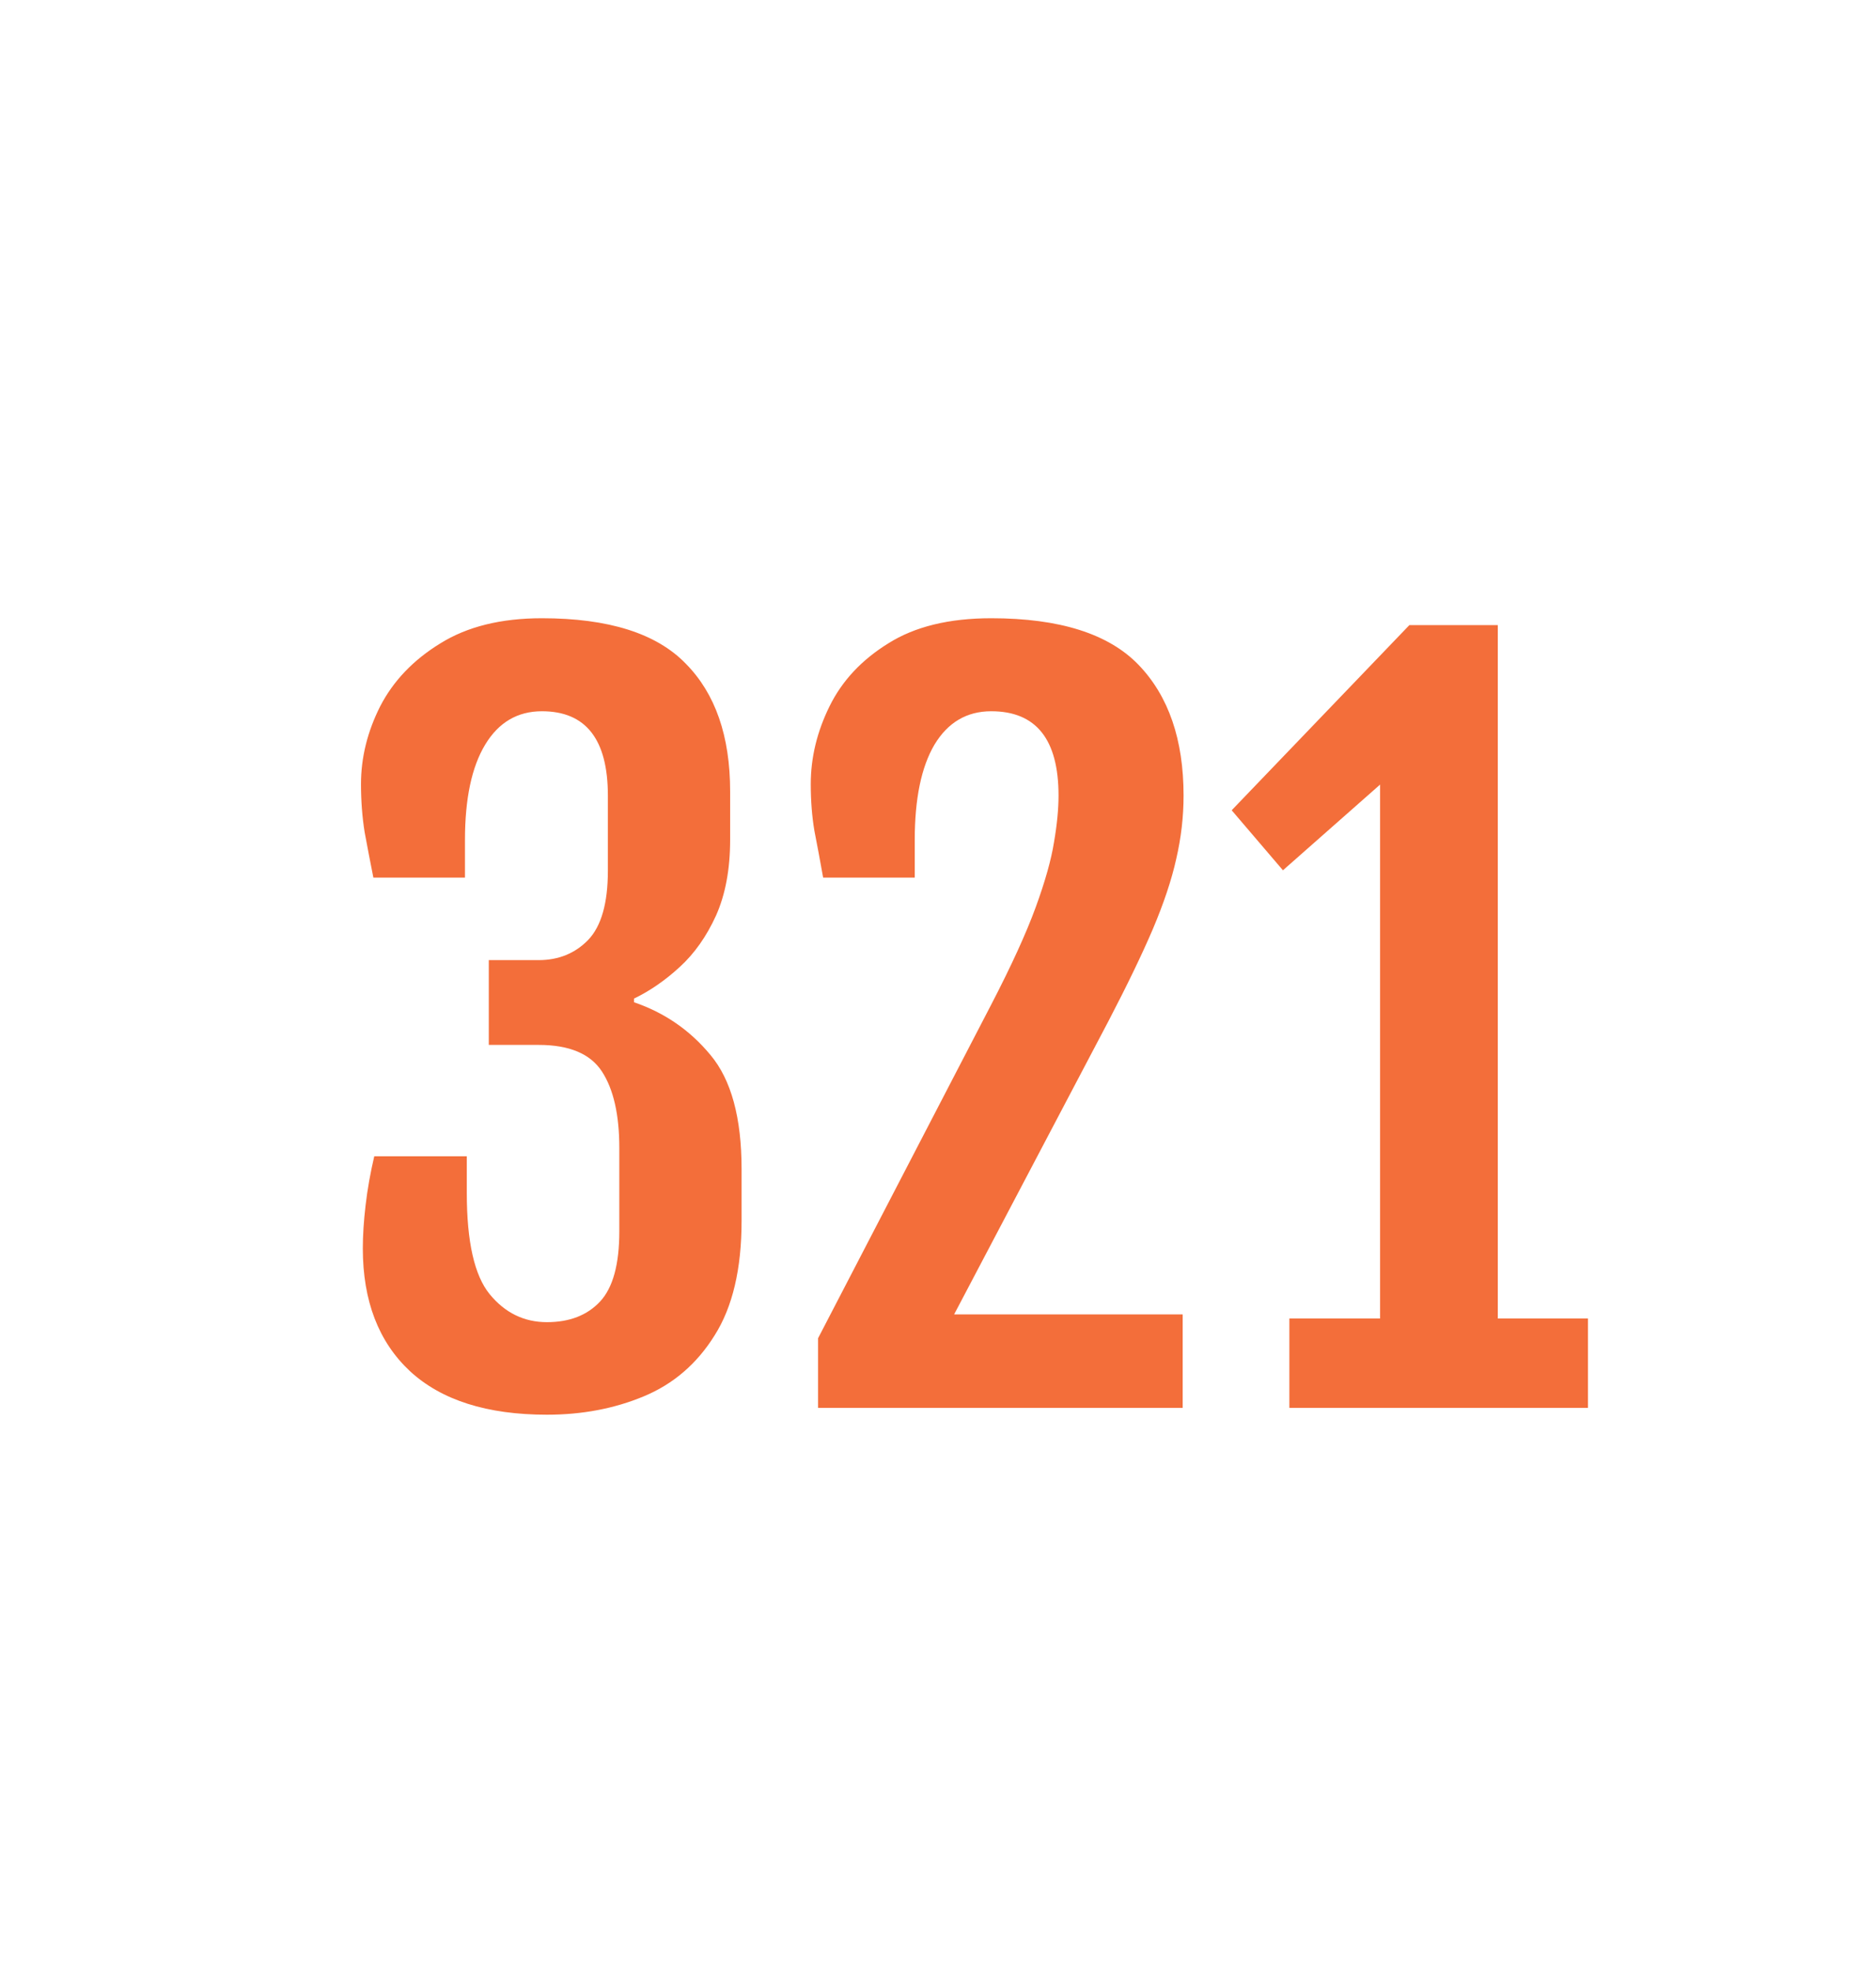 <svg width="40" height="42" viewBox="0 0 40 42" fill="none" xmlns="http://www.w3.org/2000/svg">
<g filter="url(#filter0_d_376_630)">
<path d="M33.679 38H7.321C4.935 38 3 36.066 3 33.679V7.321C3 4.935 4.935 3 7.321 3H33.679C36.066 3 38 4.935 38 7.321V33.679C38 36.066 36.066 38 33.679 38Z" fill="white"/>
<path d="M11.662 28.146C10.386 28.146 9.413 27.837 8.742 27.219C8.072 26.594 7.736 25.721 7.736 24.602C7.736 24.322 7.756 24.016 7.795 23.684C7.834 23.345 7.896 22.997 7.98 22.639H9.953V23.42C9.953 24.462 10.116 25.181 10.441 25.578C10.767 25.975 11.174 26.174 11.662 26.174C12.144 26.174 12.521 26.027 12.795 25.734C13.068 25.441 13.205 24.943 13.205 24.24V22.463C13.205 21.753 13.081 21.21 12.834 20.832C12.587 20.454 12.137 20.266 11.486 20.266H10.422V18.459H11.486C11.909 18.459 12.261 18.316 12.541 18.029C12.821 17.736 12.961 17.245 12.961 16.555V14.953C12.961 13.755 12.492 13.156 11.555 13.156C11.034 13.156 10.63 13.394 10.344 13.869C10.057 14.344 9.914 15.021 9.914 15.9V16.701H7.961C7.896 16.376 7.834 16.053 7.775 15.734C7.723 15.409 7.697 15.067 7.697 14.709C7.697 14.143 7.834 13.589 8.107 13.049C8.387 12.508 8.814 12.062 9.387 11.711C9.96 11.353 10.682 11.174 11.555 11.174C12.974 11.174 13.996 11.496 14.621 12.141C15.253 12.779 15.568 13.687 15.568 14.865V15.891C15.568 16.522 15.467 17.062 15.266 17.512C15.064 17.954 14.807 18.319 14.494 18.605C14.182 18.892 13.856 19.116 13.518 19.279V19.357C14.169 19.579 14.712 19.953 15.148 20.48C15.591 21.008 15.812 21.818 15.812 22.912V24.016C15.812 25.038 15.62 25.852 15.236 26.457C14.859 27.062 14.354 27.495 13.723 27.756C13.098 28.016 12.411 28.146 11.662 28.146ZM17.443 28V26.516L21.125 19.426C21.561 18.586 21.88 17.889 22.082 17.336C22.284 16.783 22.414 16.32 22.473 15.949C22.538 15.572 22.57 15.24 22.57 14.953C22.57 13.755 22.092 13.156 21.135 13.156C20.614 13.156 20.21 13.394 19.924 13.869C19.644 14.344 19.504 15.021 19.504 15.9V16.701H17.551C17.486 16.337 17.424 16.005 17.365 15.705C17.313 15.399 17.287 15.067 17.287 14.709C17.287 14.143 17.421 13.589 17.688 13.049C17.954 12.508 18.371 12.062 18.938 11.711C19.504 11.353 20.236 11.174 21.135 11.174C22.593 11.174 23.641 11.506 24.279 12.17C24.917 12.834 25.236 13.762 25.236 14.953C25.236 15.402 25.184 15.852 25.08 16.301C24.982 16.744 24.816 17.241 24.582 17.795C24.348 18.342 24.032 18.996 23.635 19.758L20.344 26.008H25.217V28H17.443ZM27.492 28V26.096H29.426V14.719L27.355 16.545L26.262 15.266L30.051 11.32H31.936V26.096H33.859V28H27.492Z" fill="#F36E3A"/>
</g>
<defs>
<filter id="filter0_d_376_630" x="-2" y="0" width="44" height="44" filterUnits="userSpaceOnUse" color-interpolation-filters="sRGB">
<feFlood flood-opacity="0" result="BackgroundImageFix"/>
<feColorMatrix in="SourceAlpha" type="matrix" values="0 0 0 0 0 0 0 0 0 0 0 0 0 0 0 0 0 0 127 0" result="hardAlpha"/>
<feOffset dy="2"/>
<feGaussianBlur stdDeviation="1"/>
<feComposite in2="hardAlpha" operator="out"/>
<feColorMatrix type="matrix" values="0 0 0 0 0 0 0 0 0 0 0 0 0 0 0 0 0 0 0.1 0"/>
<feBlend mode="normal" in2="BackgroundImageFix" result="effect1_dropShadow_376_630"/>
<feBlend mode="normal" in="SourceGraphic" in2="effect1_dropShadow_376_630" result="shape"/>
</filter>
</defs>
</svg>
